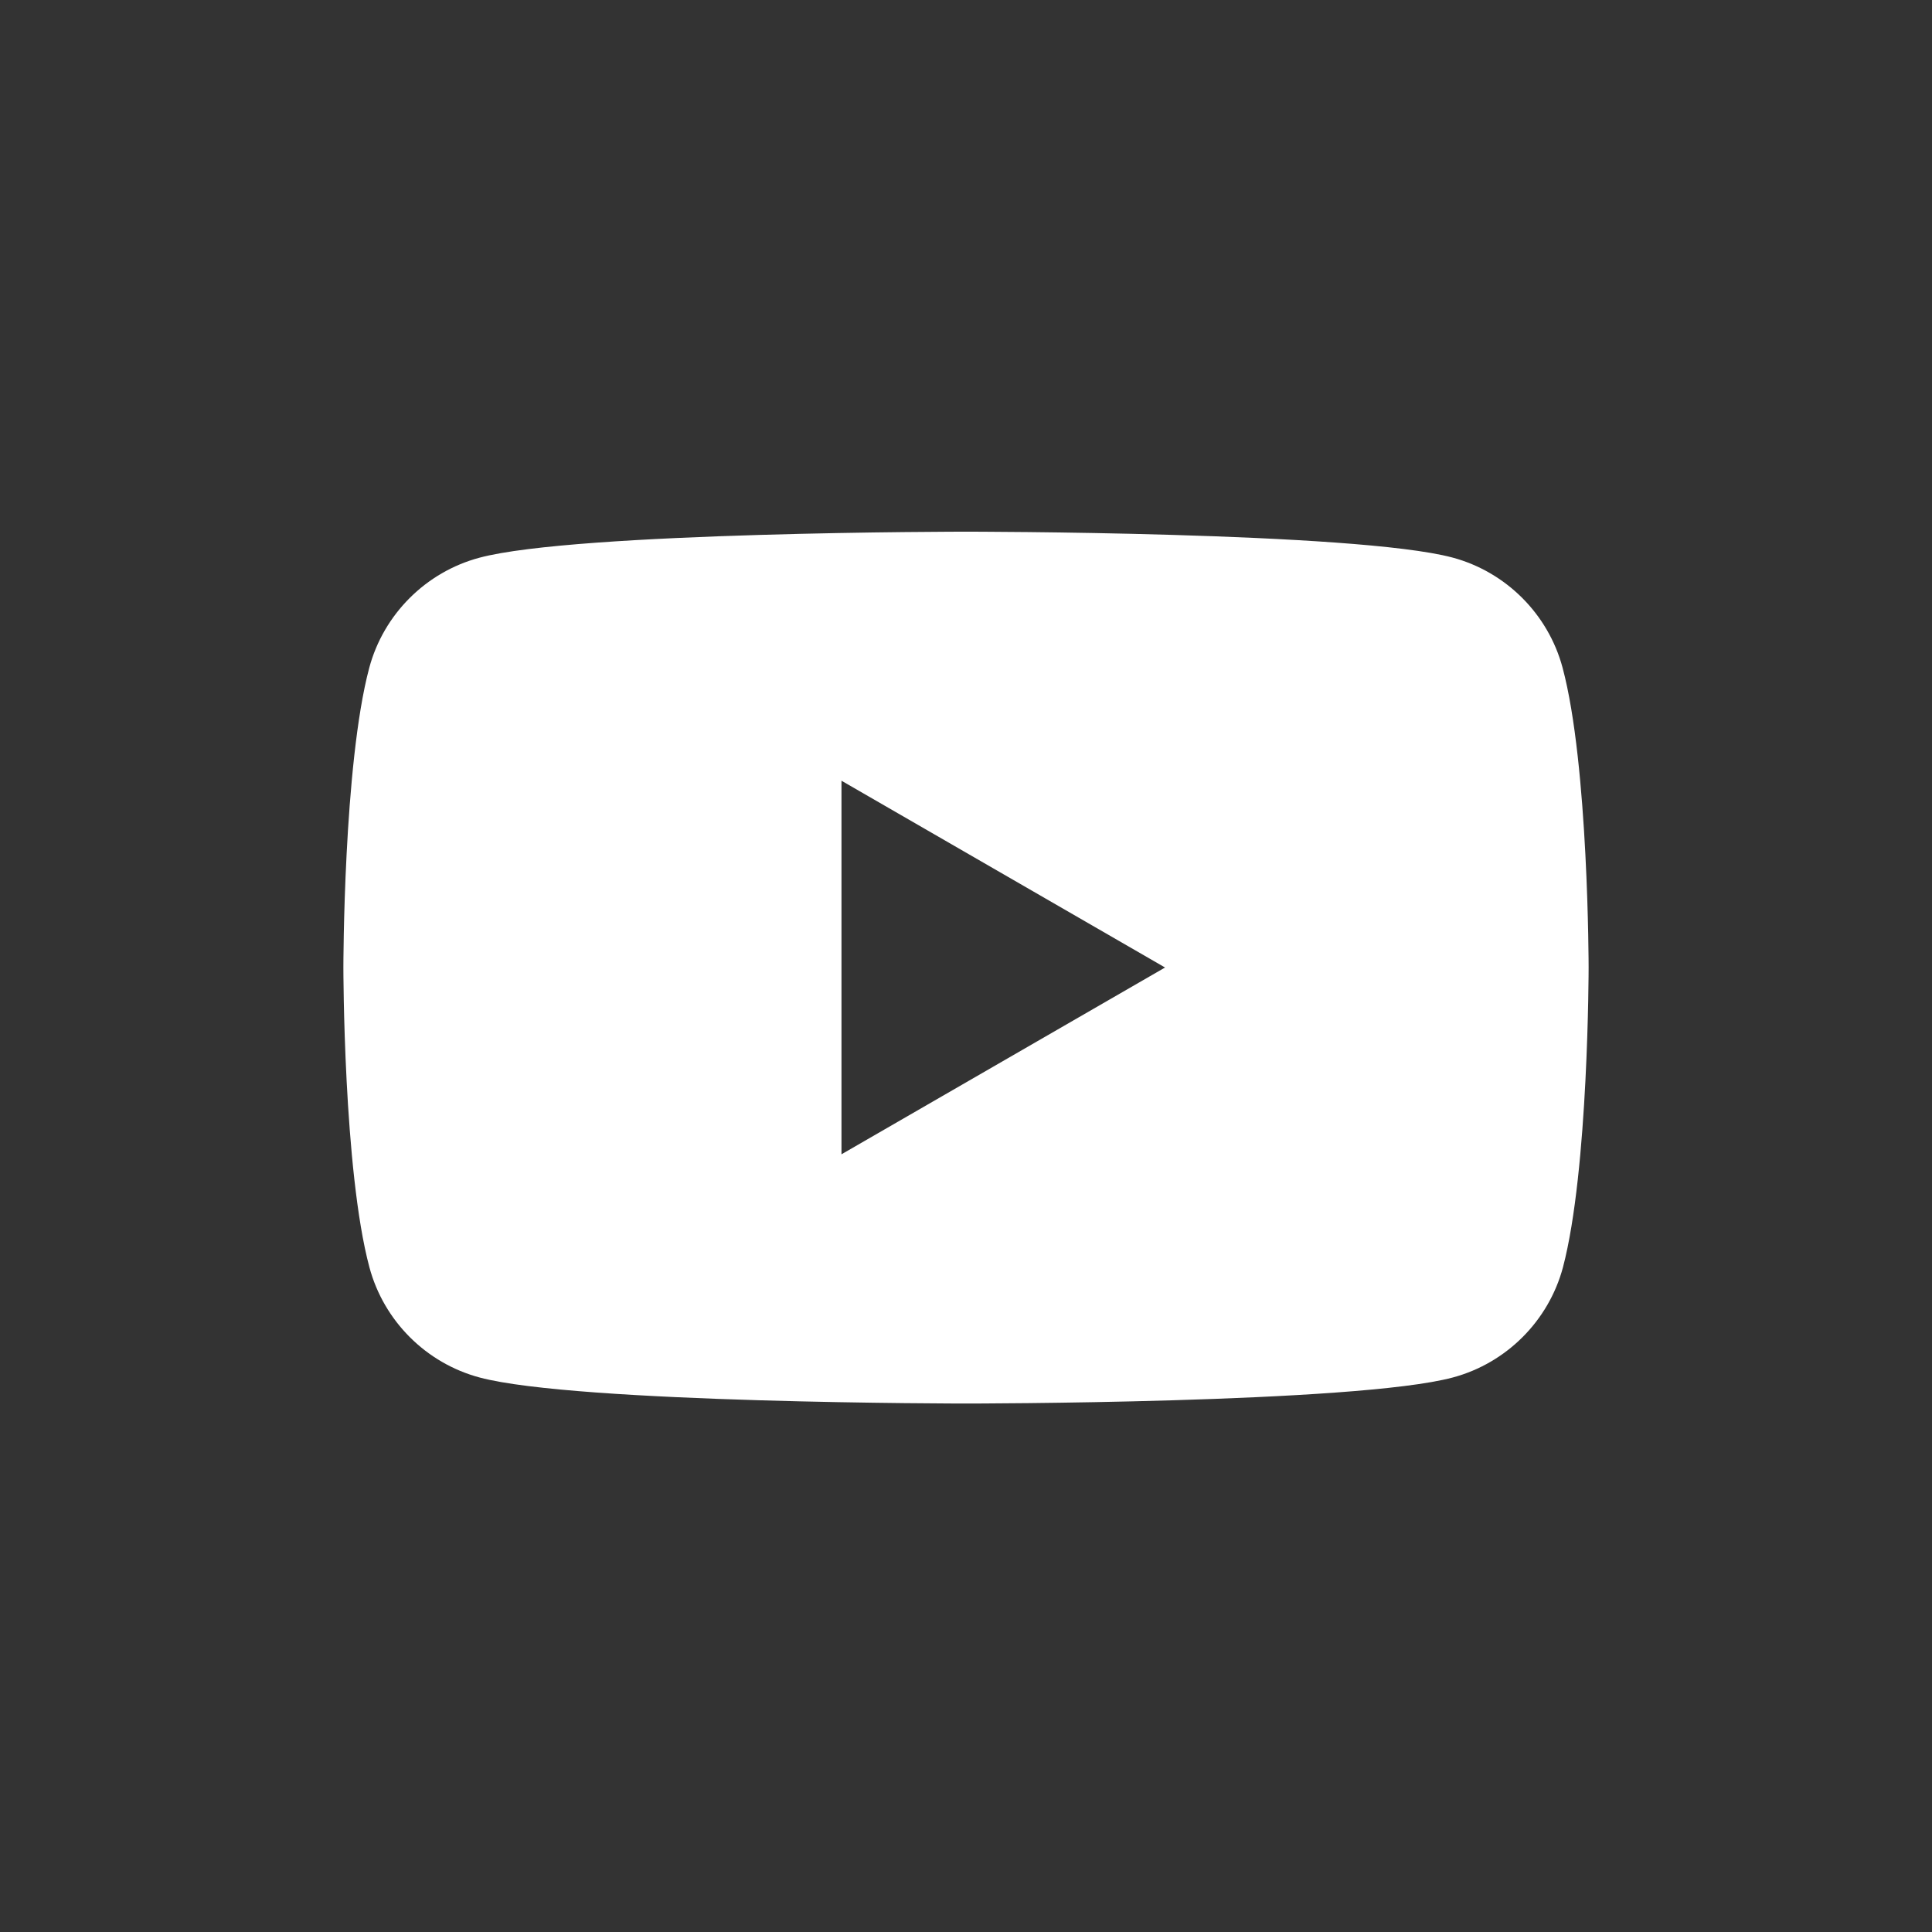 <?xml version="1.0" encoding="utf-8"?>
<!-- Generator: Adobe Illustrator 24.0.2, SVG Export Plug-In . SVG Version: 6.00 Build 0)  -->
<svg version="1.1" xmlns="http://www.w3.org/2000/svg" xmlns:xlink="http://www.w3.org/1999/xlink" x="0px" y="0px"
	 viewBox="0 0 1024 1024" style="enable-background:new 0 0 1024 1024;" xml:space="preserve">
<rect x="0" y="0" width="1024" height="1024" fill="#333333" stroke="none"/>
<style type="text/css">
	.st0{display:none;}
	.st1{fill:#FFFFFF;}
</style>
<g id="Livello_1">
	<g id="Livello_2_1_" class="st0">
	</g>
</g>
<g id="Modalità_Isolamento">
	<path class="st1" d="M828.2,353.9c-7.6-28.4-30-50.8-58.4-58.4C718.4,281.8,512,281.8,512,281.8s-206.4,0-257.9,13.8
		c-28.4,7.6-50.8,30-58.4,58.4C182,405.4,182,512.8,182,512.8s0,107.4,13.8,158.9c7.6,28.4,30,50.8,58.4,58.4
		c51.5,13.8,257.9,13.8,257.9,13.8s206.4,0,257.9-13.8c28.4-7.6,50.8-30,58.4-58.4C842,620.1,842,512.8,842,512.8
		S842,405.4,828.2,353.9z M446,611.8v-198l171.5,99L446,611.8z"/>
</g>
</svg>

